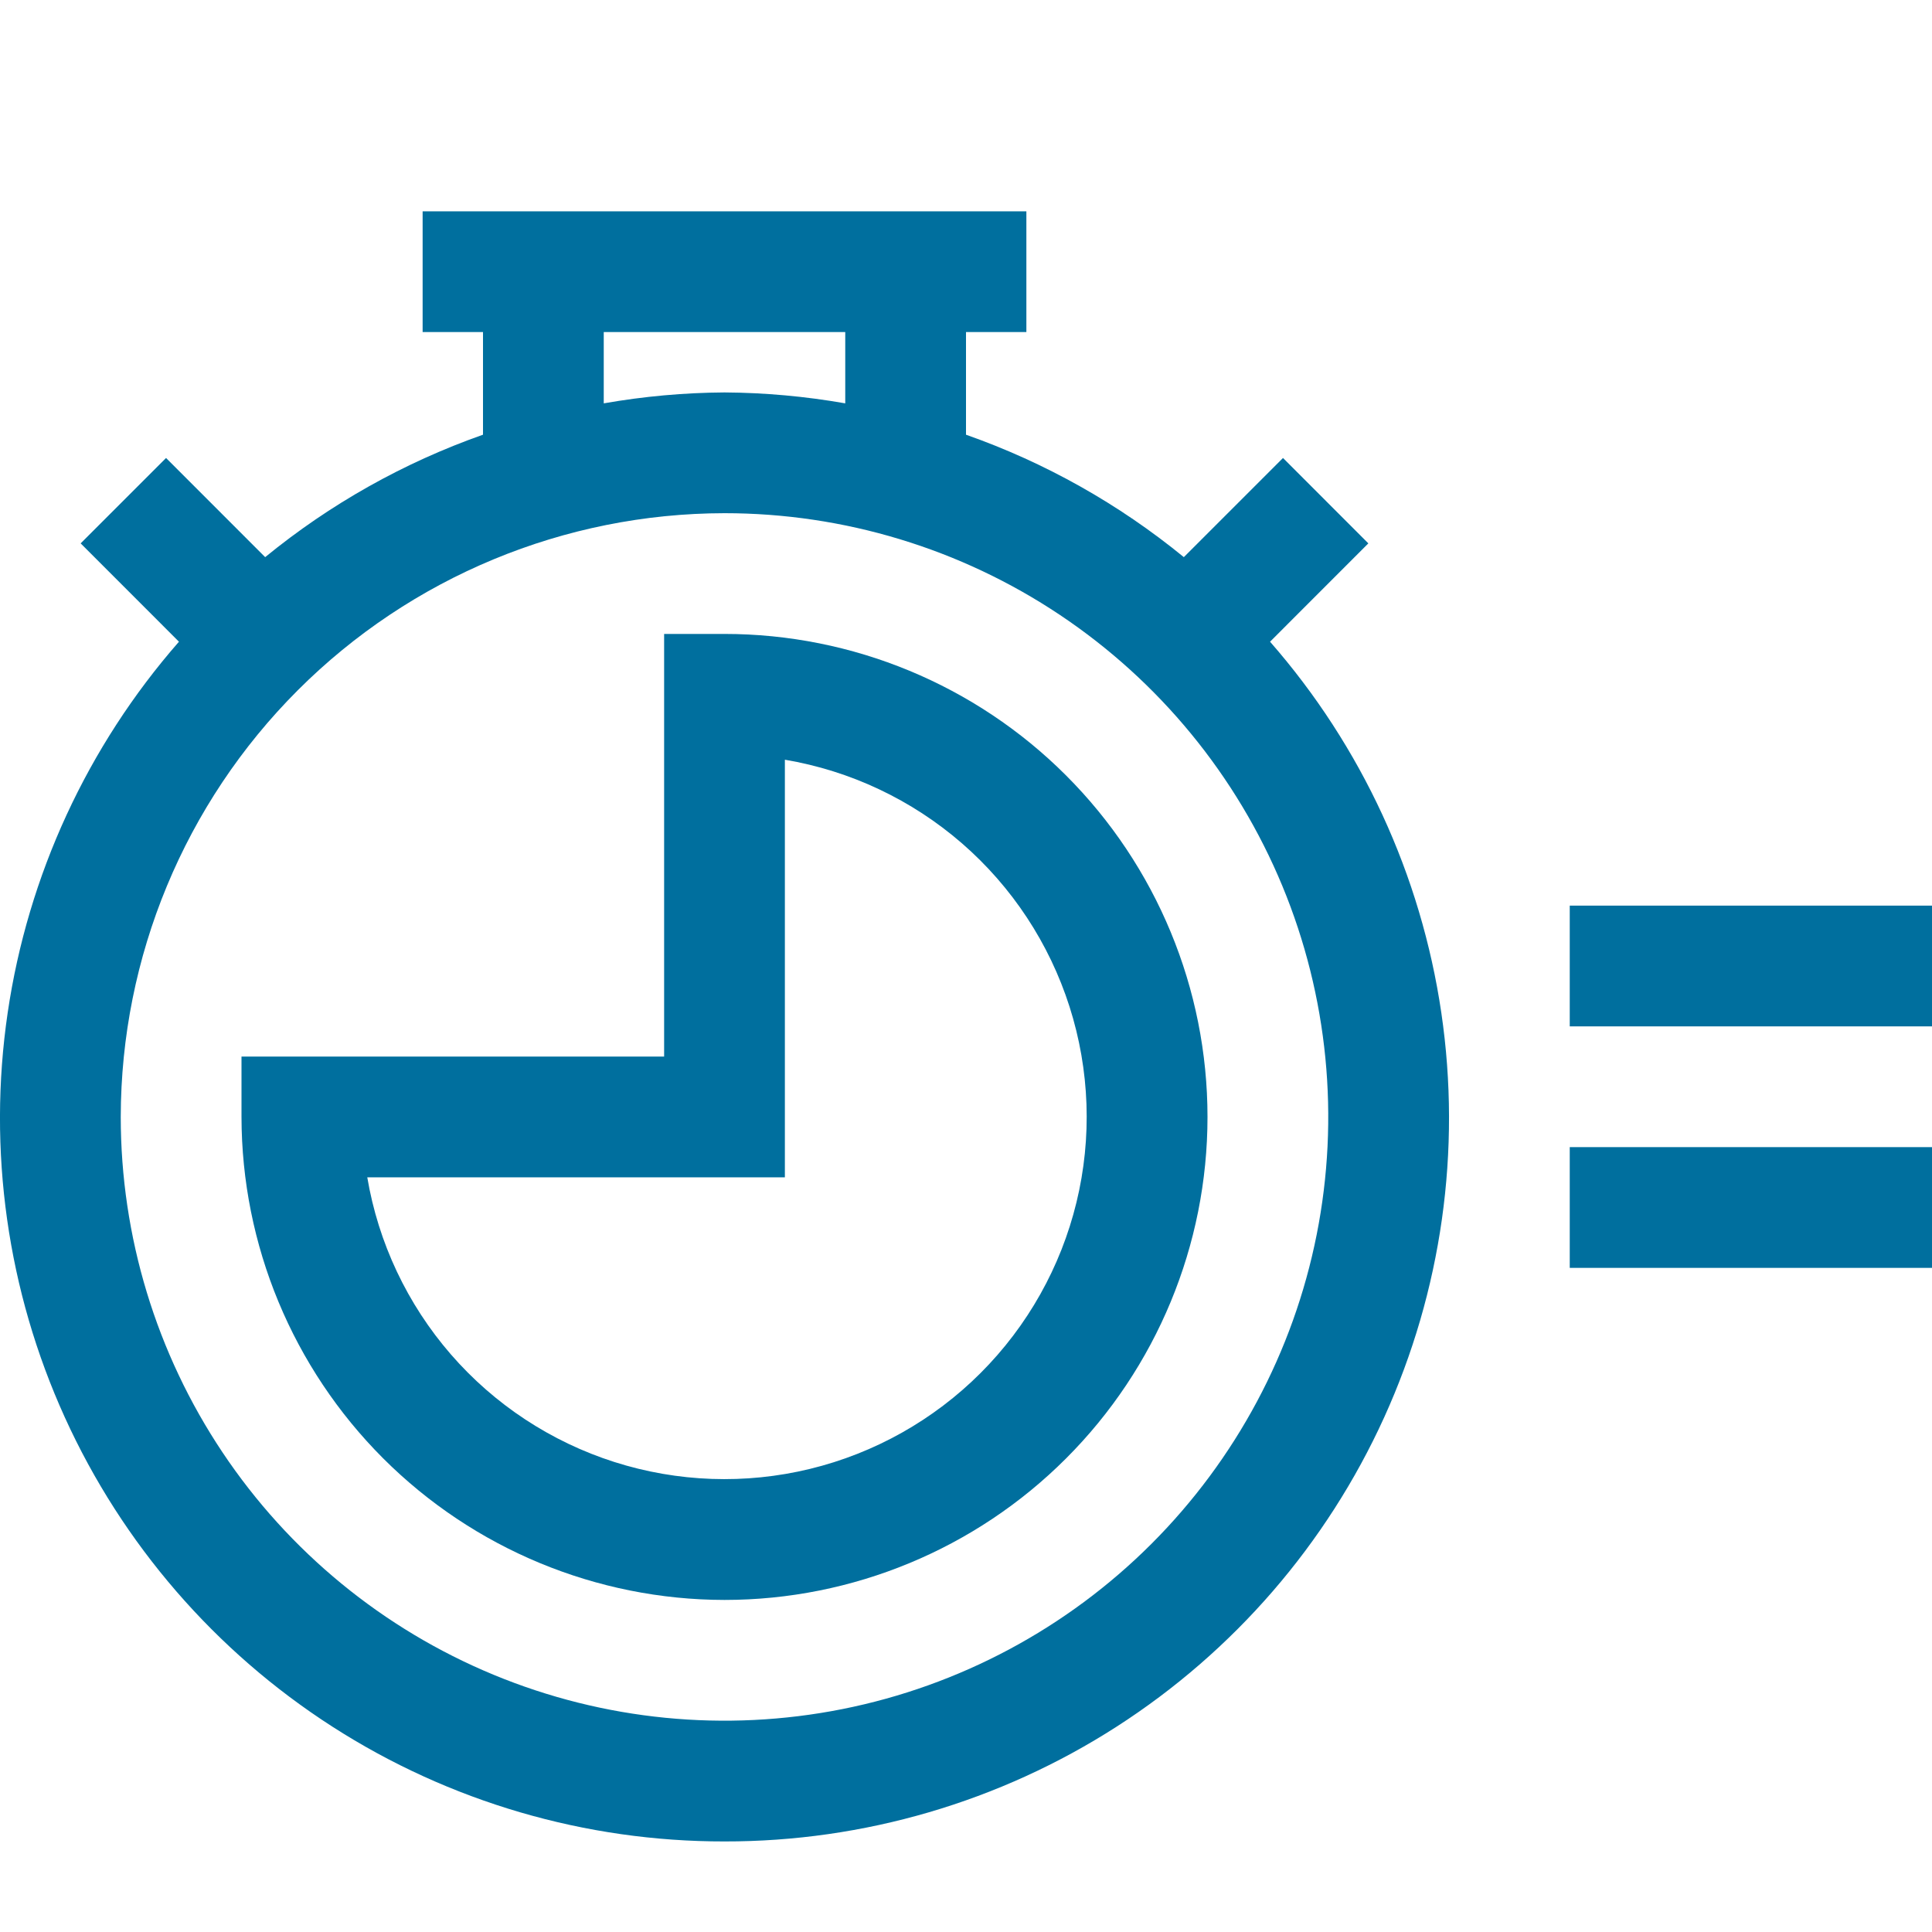<?xml version="1.0" encoding="UTF-8"?>
<svg xmlns="http://www.w3.org/2000/svg" width="40" height="40" viewBox="0 0 40 40" fill="none">
  <path d="M15 38.125C17.879 38.129 20.699 37.304 23.121 35.747C25.543 34.19 27.465 31.968 28.657 29.347C29.849 26.726 30.26 23.817 29.841 20.968C29.422 18.12 28.191 15.452 26.295 13.286L28.33 11.25L26.563 9.482L24.51 11.535C23.165 10.435 21.639 9.577 20 9V6.875H21.25V4.375H8.75V6.875H10V9C8.361 9.577 6.835 10.435 5.49 11.535L3.438 9.482L1.67 11.25L3.705 13.286C1.81 15.452 0.578 18.12 0.159 20.968C-0.26 23.817 0.151 26.726 1.343 29.347C2.535 31.968 4.457 34.19 6.879 35.747C9.301 37.304 12.121 38.129 15 38.125ZM12.5 6.875H17.5V8.351C16.674 8.206 15.838 8.13 15 8.125C14.162 8.13 13.326 8.206 12.5 8.351V6.875ZM15 10.625C17.472 10.625 19.889 11.358 21.945 12.732C24 14.105 25.602 16.057 26.549 18.341C27.495 20.625 27.742 23.139 27.26 25.564C26.778 27.988 25.587 30.216 23.839 31.964C22.091 33.712 19.863 34.903 17.439 35.385C15.014 35.867 12.501 35.62 10.216 34.673C7.932 33.727 5.98 32.125 4.607 30.07C3.233 28.014 2.5 25.597 2.5 23.125C2.504 19.811 3.822 16.634 6.166 14.29C8.509 11.947 11.686 10.629 15 10.625Z" fill="#006F9E"></path>
  <path d="M15 33.125C17.652 33.125 20.196 32.071 22.071 30.196C23.946 28.321 25 25.777 25 23.125C25 20.473 23.946 17.929 22.071 16.054C20.196 14.179 17.652 13.125 15 13.125H13.75V21.875H5V23.125C5.003 25.776 6.058 28.318 7.932 30.193C9.807 32.067 12.349 33.122 15 33.125ZM16.25 24.375V15.729C17.607 15.958 18.875 16.557 19.915 17.459C20.954 18.361 21.725 19.532 22.144 20.844C22.562 22.155 22.612 23.556 22.287 24.894C21.962 26.231 21.275 27.454 20.302 28.427C19.329 29.4 18.106 30.087 16.769 30.412C15.431 30.737 14.03 30.687 12.719 30.269C11.407 29.85 10.236 29.079 9.334 28.04C8.432 27 7.833 25.732 7.604 24.375H16.25Z" fill="#006F9E"></path>
  <path d="M32.5 18.75H40V21.25H32.5V18.75Z" fill="#006F9E"></path>
  <path d="M32.5 23.75H40V26.25H32.5V23.75Z" fill="#006F9E"></path>
</svg>
